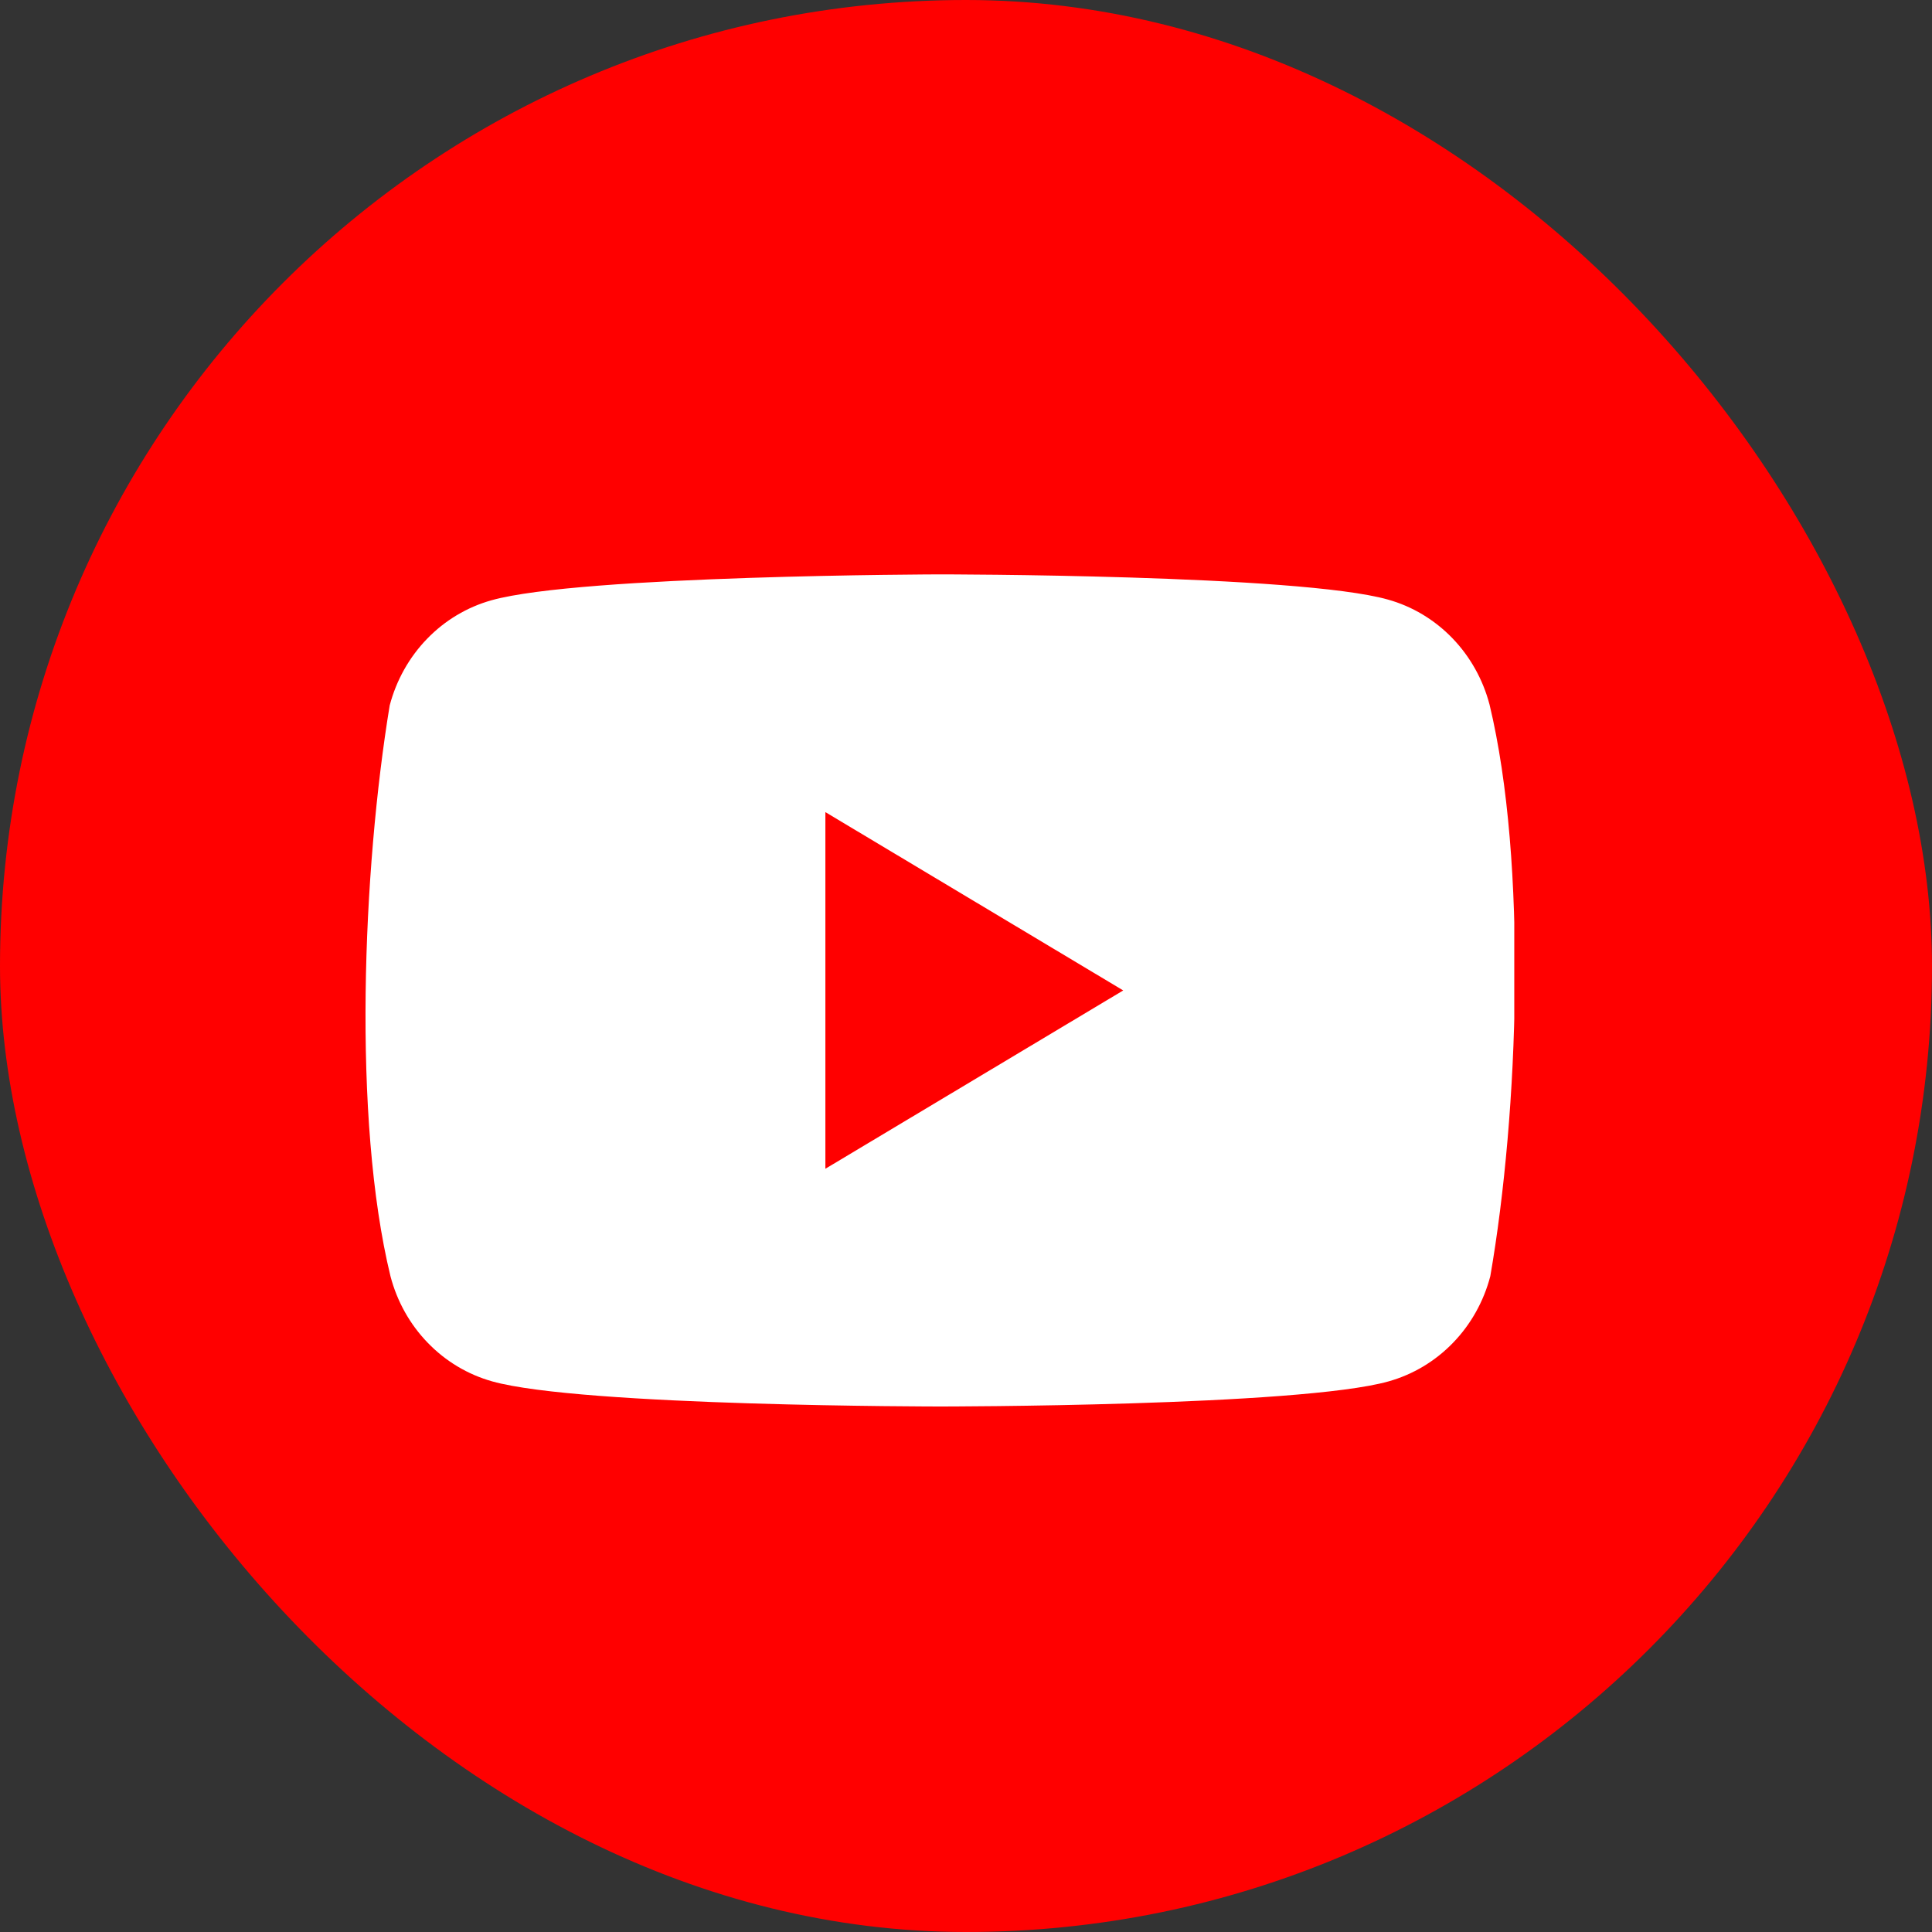 <svg width="37" height="37" viewBox="0 0 37 37" fill="none" xmlns="http://www.w3.org/2000/svg">
<rect x="0" y="0" width="37" height="37" fill="#333333" stroke="none"/>
<rect width="37" height="37" rx="18.5" fill="#FF0000"/>
<g clip-path="url(#clip0_86_237)">
<path d="M28.527 13.496C28.401 13.013 28.154 12.573 27.813 12.22C27.471 11.867 27.046 11.612 26.579 11.482C24.871 11 17.995 11 17.995 11C17.995 11 11.12 11.015 9.412 11.496C8.945 11.627 8.52 11.881 8.178 12.235C7.836 12.588 7.59 13.028 7.463 13.51C6.947 16.648 6.746 21.429 7.478 24.441C7.604 24.923 7.85 25.363 8.192 25.716C8.534 26.07 8.959 26.324 9.426 26.455C11.134 26.936 18.009 26.936 18.009 26.936C18.009 26.936 24.885 26.936 26.593 26.455C27.059 26.324 27.485 26.07 27.827 25.716C28.169 25.363 28.415 24.923 28.541 24.441C29.086 21.299 29.254 16.521 28.527 13.496Z" fill="white"/>
<path d="M15.807 22.383L21.511 18.968L15.807 15.553V22.383Z" fill="#FF0000"/>
</g>
<defs>
<clipPath id="clip0_86_237">
<rect width="22" height="16" fill="white" transform="translate(7 11)"/>
</clipPath>
</defs>
</svg>
